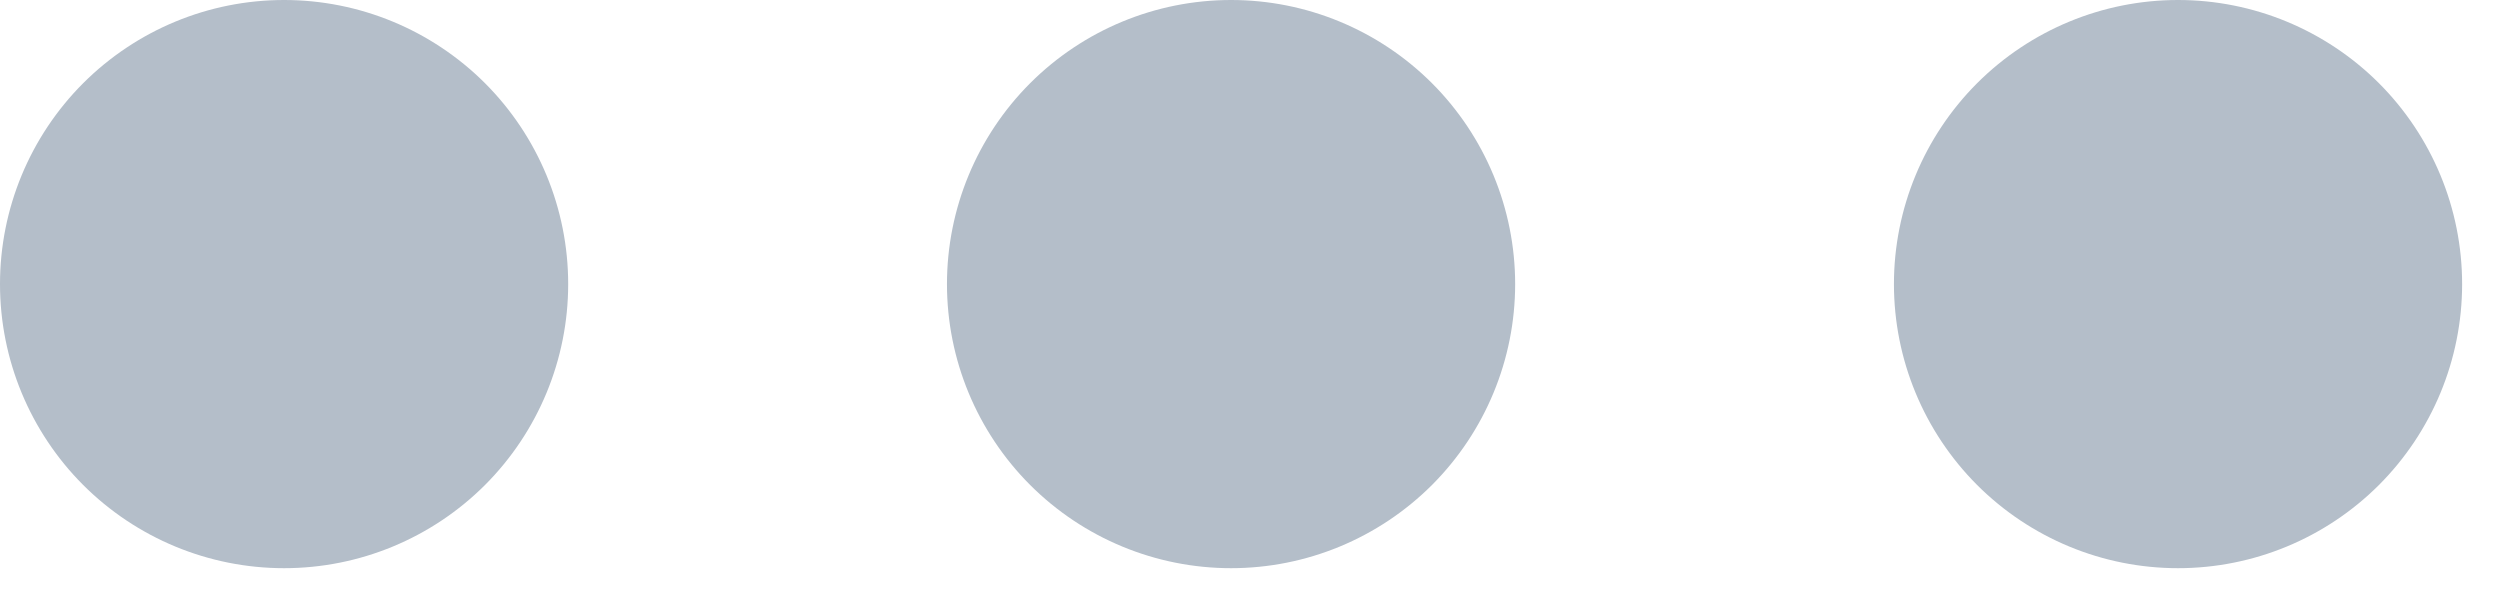 <svg width="33" height="8" viewBox="0 0 33 8" fill="none" xmlns="http://www.w3.org/2000/svg">
<path d="M3.75 7.5C2.755 7.5 1.802 7.105 1.098 6.402C0.395 5.698 0 4.745 0 3.75C0 2.755 0.395 1.802 1.098 1.098C1.802 0.395 2.755 0 3.75 0C4.745 0 5.698 0.395 6.402 1.098C7.105 1.802 7.5 2.755 7.5 3.75C7.5 4.745 7.105 5.698 6.402 6.402C5.698 7.105 4.745 7.5 3.75 7.5ZM16.25 7.5C15.255 7.5 14.302 7.105 13.598 6.402C12.895 5.698 12.5 4.745 12.5 3.75C12.5 2.755 12.895 1.802 13.598 1.098C14.302 0.395 15.255 0 16.25 0C17.245 0 18.198 0.395 18.902 1.098C19.605 1.802 20 2.755 20 3.75C20 4.745 19.605 5.698 18.902 6.402C18.198 7.105 17.245 7.5 16.25 7.5ZM28.75 7.5C27.755 7.5 26.802 7.105 26.098 6.402C25.395 5.698 25 4.745 25 3.75C25 2.755 25.395 1.802 26.098 1.098C26.802 0.395 27.755 0 28.75 0C29.745 0 30.698 0.395 31.402 1.098C32.105 1.802 32.5 2.755 32.5 3.75C32.5 4.745 32.105 5.698 31.402 6.402C30.698 7.105 29.745 7.5 28.75 7.5Z" fill="#B4BEC9"/>
</svg>
